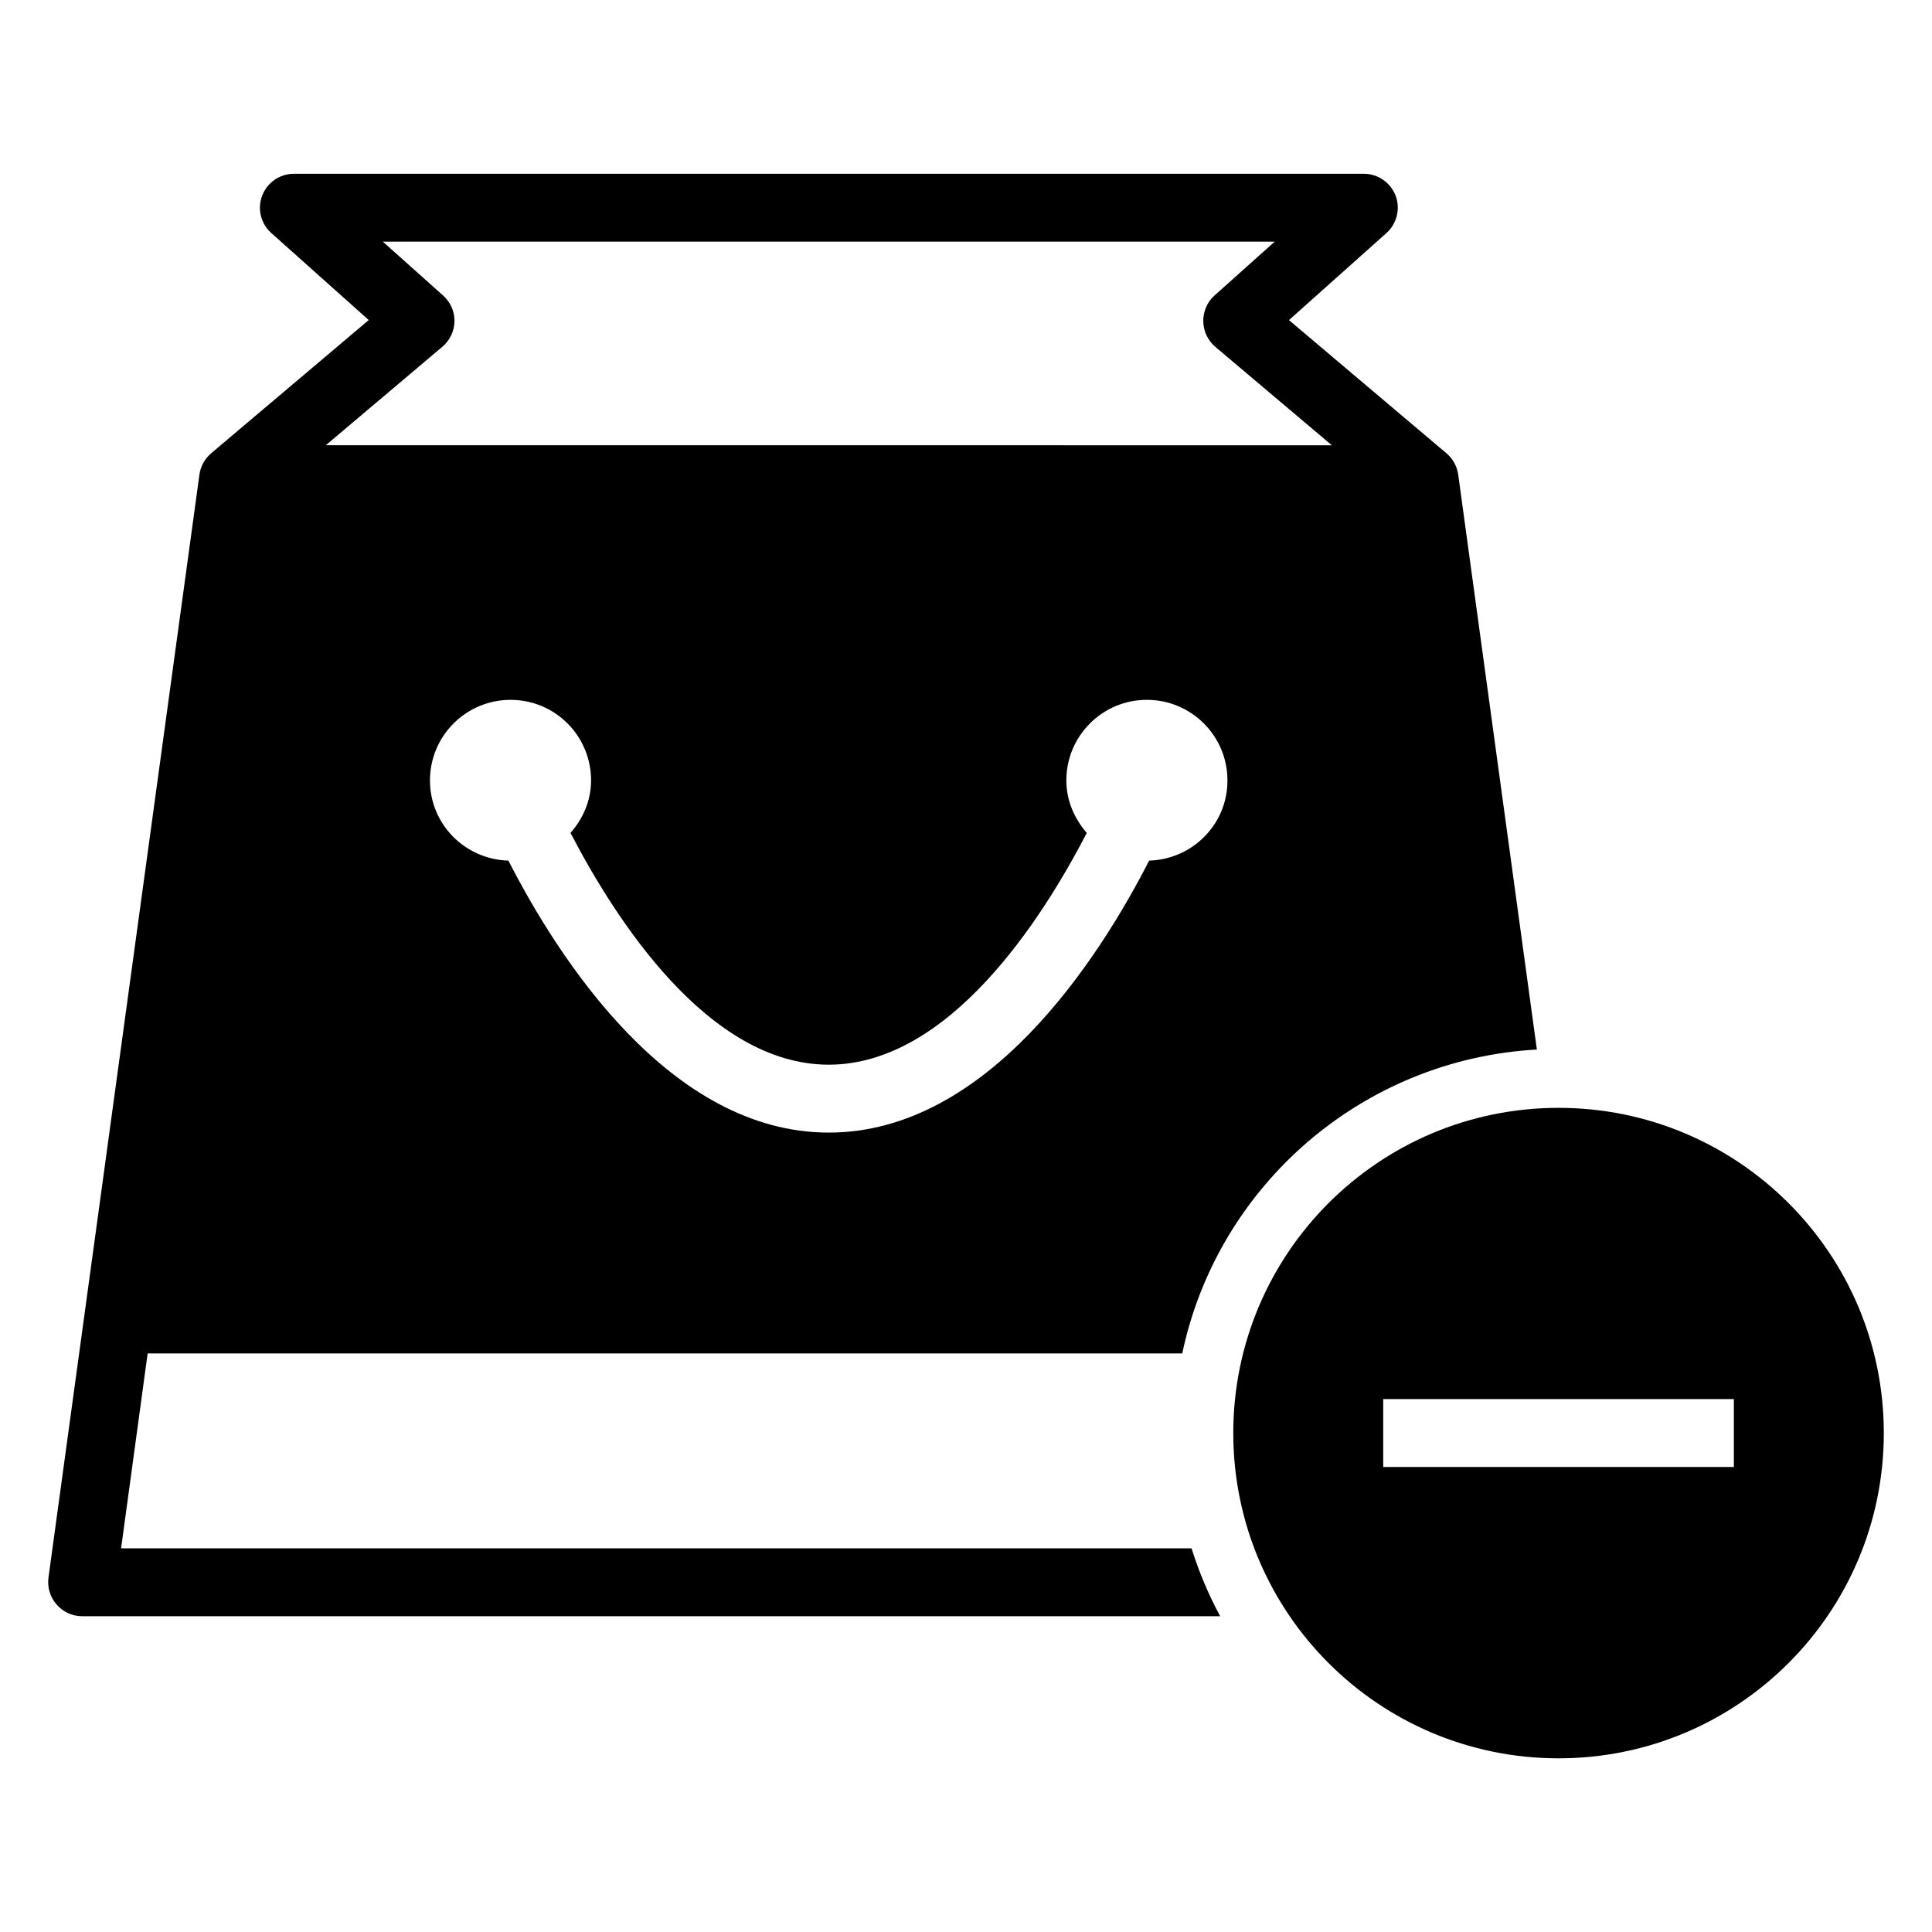 <?xml version="1.0" encoding="UTF-8"?>
<!-- Uploaded to: SVG Repo, www.svgrepo.com, Generator: SVG Repo Mixer Tools -->
<svg fill="#000000" width="800px" height="800px" version="1.1" viewBox="144 144 512 512" xmlns="http://www.w3.org/2000/svg">
 <g>
  <path d="m557.03 437.59c-47.594 0-86.199 38.574-86.199 86.184s38.59 86.199 86.199 86.199 86.199-38.59 86.199-86.199c-0.004-47.609-38.605-86.184-86.199-86.184zm46.461 95.176h-92.922v-17.996h92.922z"/>
  <path d="m176.09 554.34 7.039-51.672h274.18c9.352-44.32 47.516-77.918 93.977-80.531l-20.844-152.36c-0.316-2.203-1.418-4.219-3.102-5.637l-41.754-35.312 25.836-23.066c2.769-2.488 3.746-6.438 2.426-9.934-1.355-3.465-4.707-5.777-8.422-5.777h-283.54c-3.746 0-7.07 2.312-8.391 5.777-1.371 3.481-0.379 7.434 2.391 9.922l25.836 23.066-41.77 35.312c-1.684 1.43-2.801 3.445-3.102 5.652l-40.004 292.3c-0.332 2.582 0.426 5.164 2.156 7.133 1.684 1.969 4.188 3.102 6.769 3.102h301.59c-3.07-5.684-5.621-11.73-7.59-17.996h-283.69zm272.45-182.27c-13.227 25.82-42.746 72.078-84.906 72.078-42.164 0-71.684-46.258-84.906-72.078-11.523-0.332-20.781-9.652-20.781-21.254 0-11.793 9.555-21.348 21.363-21.348s21.332 9.555 21.332 21.348c0 5.367-2.156 10.156-5.449 13.918 11.777 22.656 36.434 61.418 68.422 61.418 31.992 0 56.68-38.762 68.391-61.418-3.258-3.762-5.414-8.551-5.414-13.918 0-11.793 9.555-21.348 21.332-21.348 11.809 0 21.363 9.555 21.363 21.348 0.035 11.586-9.223 20.906-20.746 21.254zm-187.29-136.19c1.969-1.684 3.164-4.141 3.195-6.754 0.031-2.613-1.086-5.102-3.023-6.816l-15.98-14.281h236.38l-15.965 14.281c-1.938 1.715-3.008 4.234-2.977 6.832 0.031 2.598 1.195 5.055 3.164 6.754l30.906 26.105-266.61-0.004z"/>
 </g>
</svg>